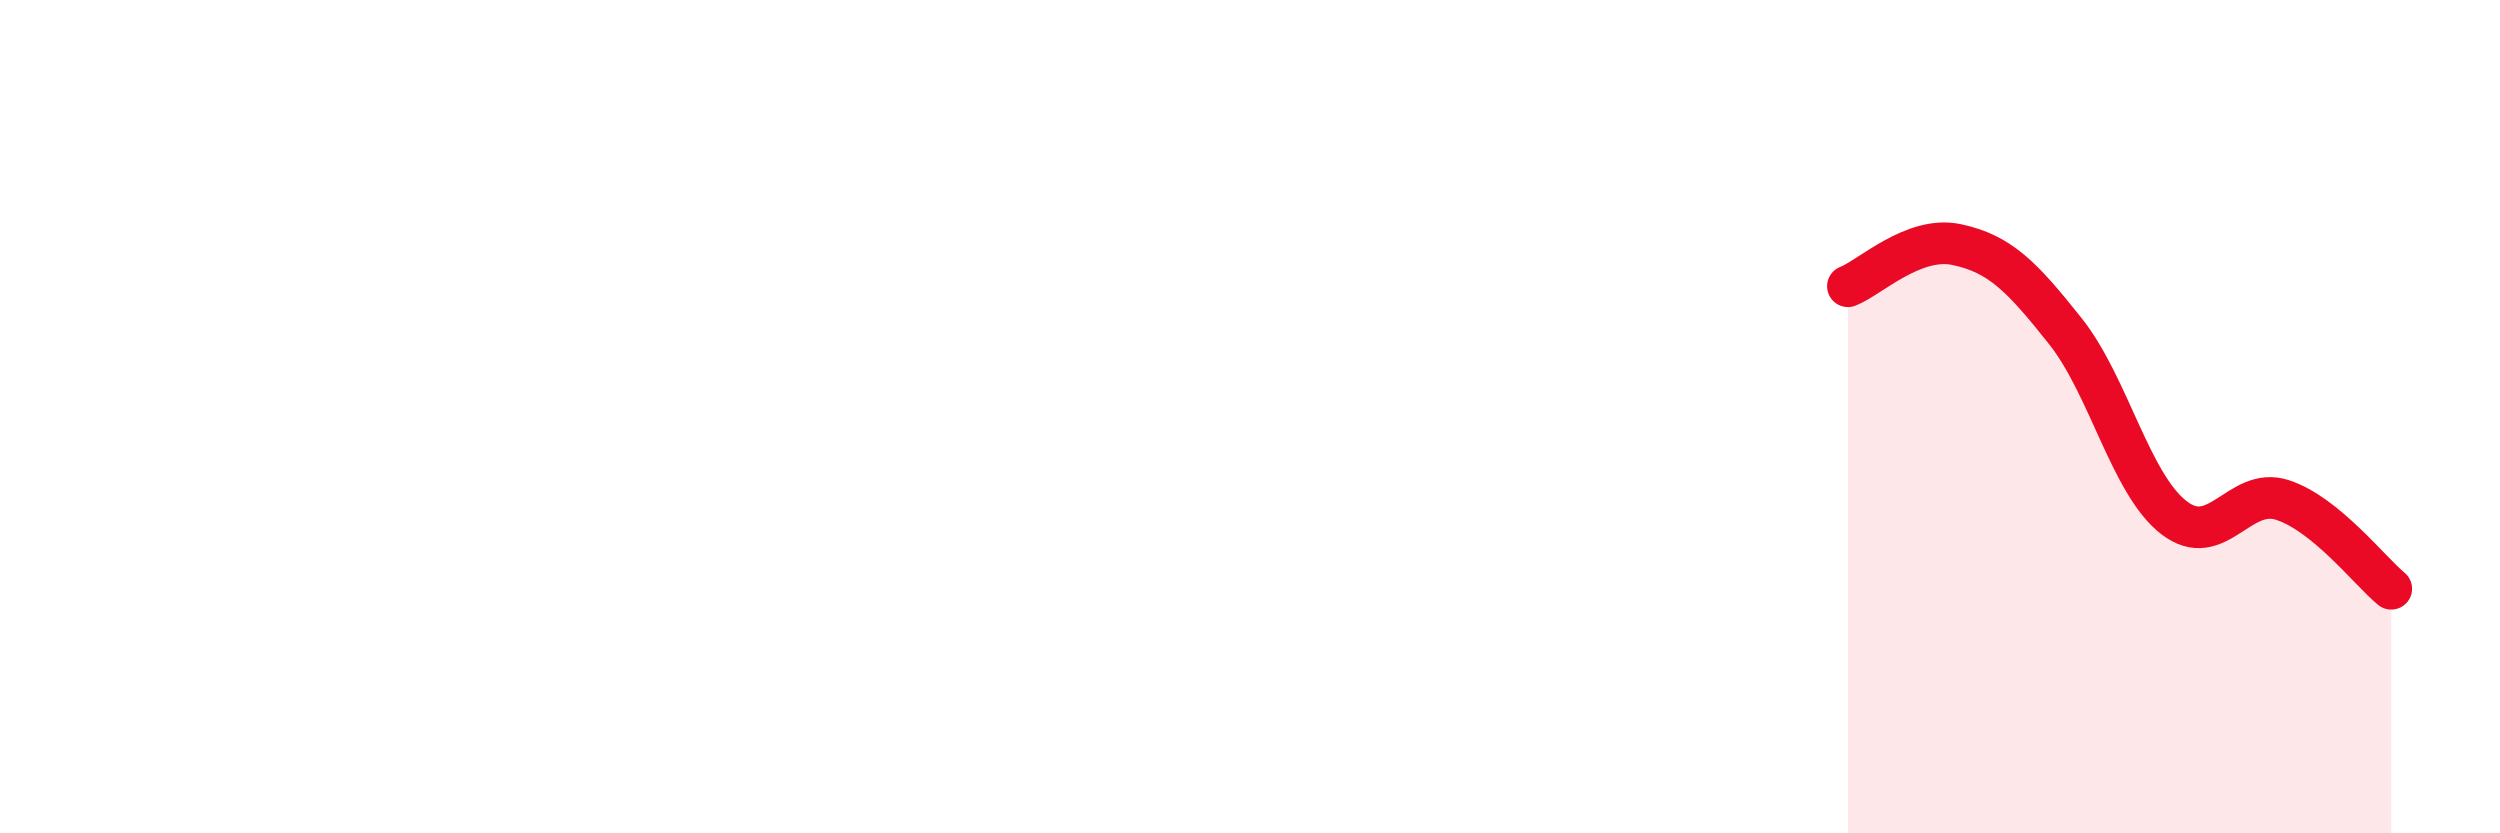 
    <svg width="60" height="20" viewBox="0 0 60 20" xmlns="http://www.w3.org/2000/svg">
      <path
        d="M 44.35,6.87 C 44.87,6.67 45.92,5.65 46.96,5.87 C 48,6.09 48.53,6.64 49.57,7.95 C 50.61,9.26 51.13,11.61 52.17,12.42 C 53.21,13.23 53.74,11.66 54.78,12 C 55.82,12.34 56.87,13.7 57.39,14.13L57.39 20L44.35 20Z"
        fill="#EB0A25"
        opacity="0.1"
        stroke-linecap="round"
        stroke-linejoin="round"
      />
      <path
        d="M 44.35,6.87 C 44.87,6.67 45.92,5.65 46.96,5.87 C 48,6.09 48.53,6.64 49.57,7.95 C 50.61,9.26 51.13,11.61 52.17,12.42 C 53.21,13.23 53.74,11.66 54.78,12 C 55.82,12.34 56.87,13.7 57.39,14.13"
        stroke="#EB0A25"
        stroke-width="1"
        fill="none"
        stroke-linecap="round"
        stroke-linejoin="round"
      />
    </svg>
  